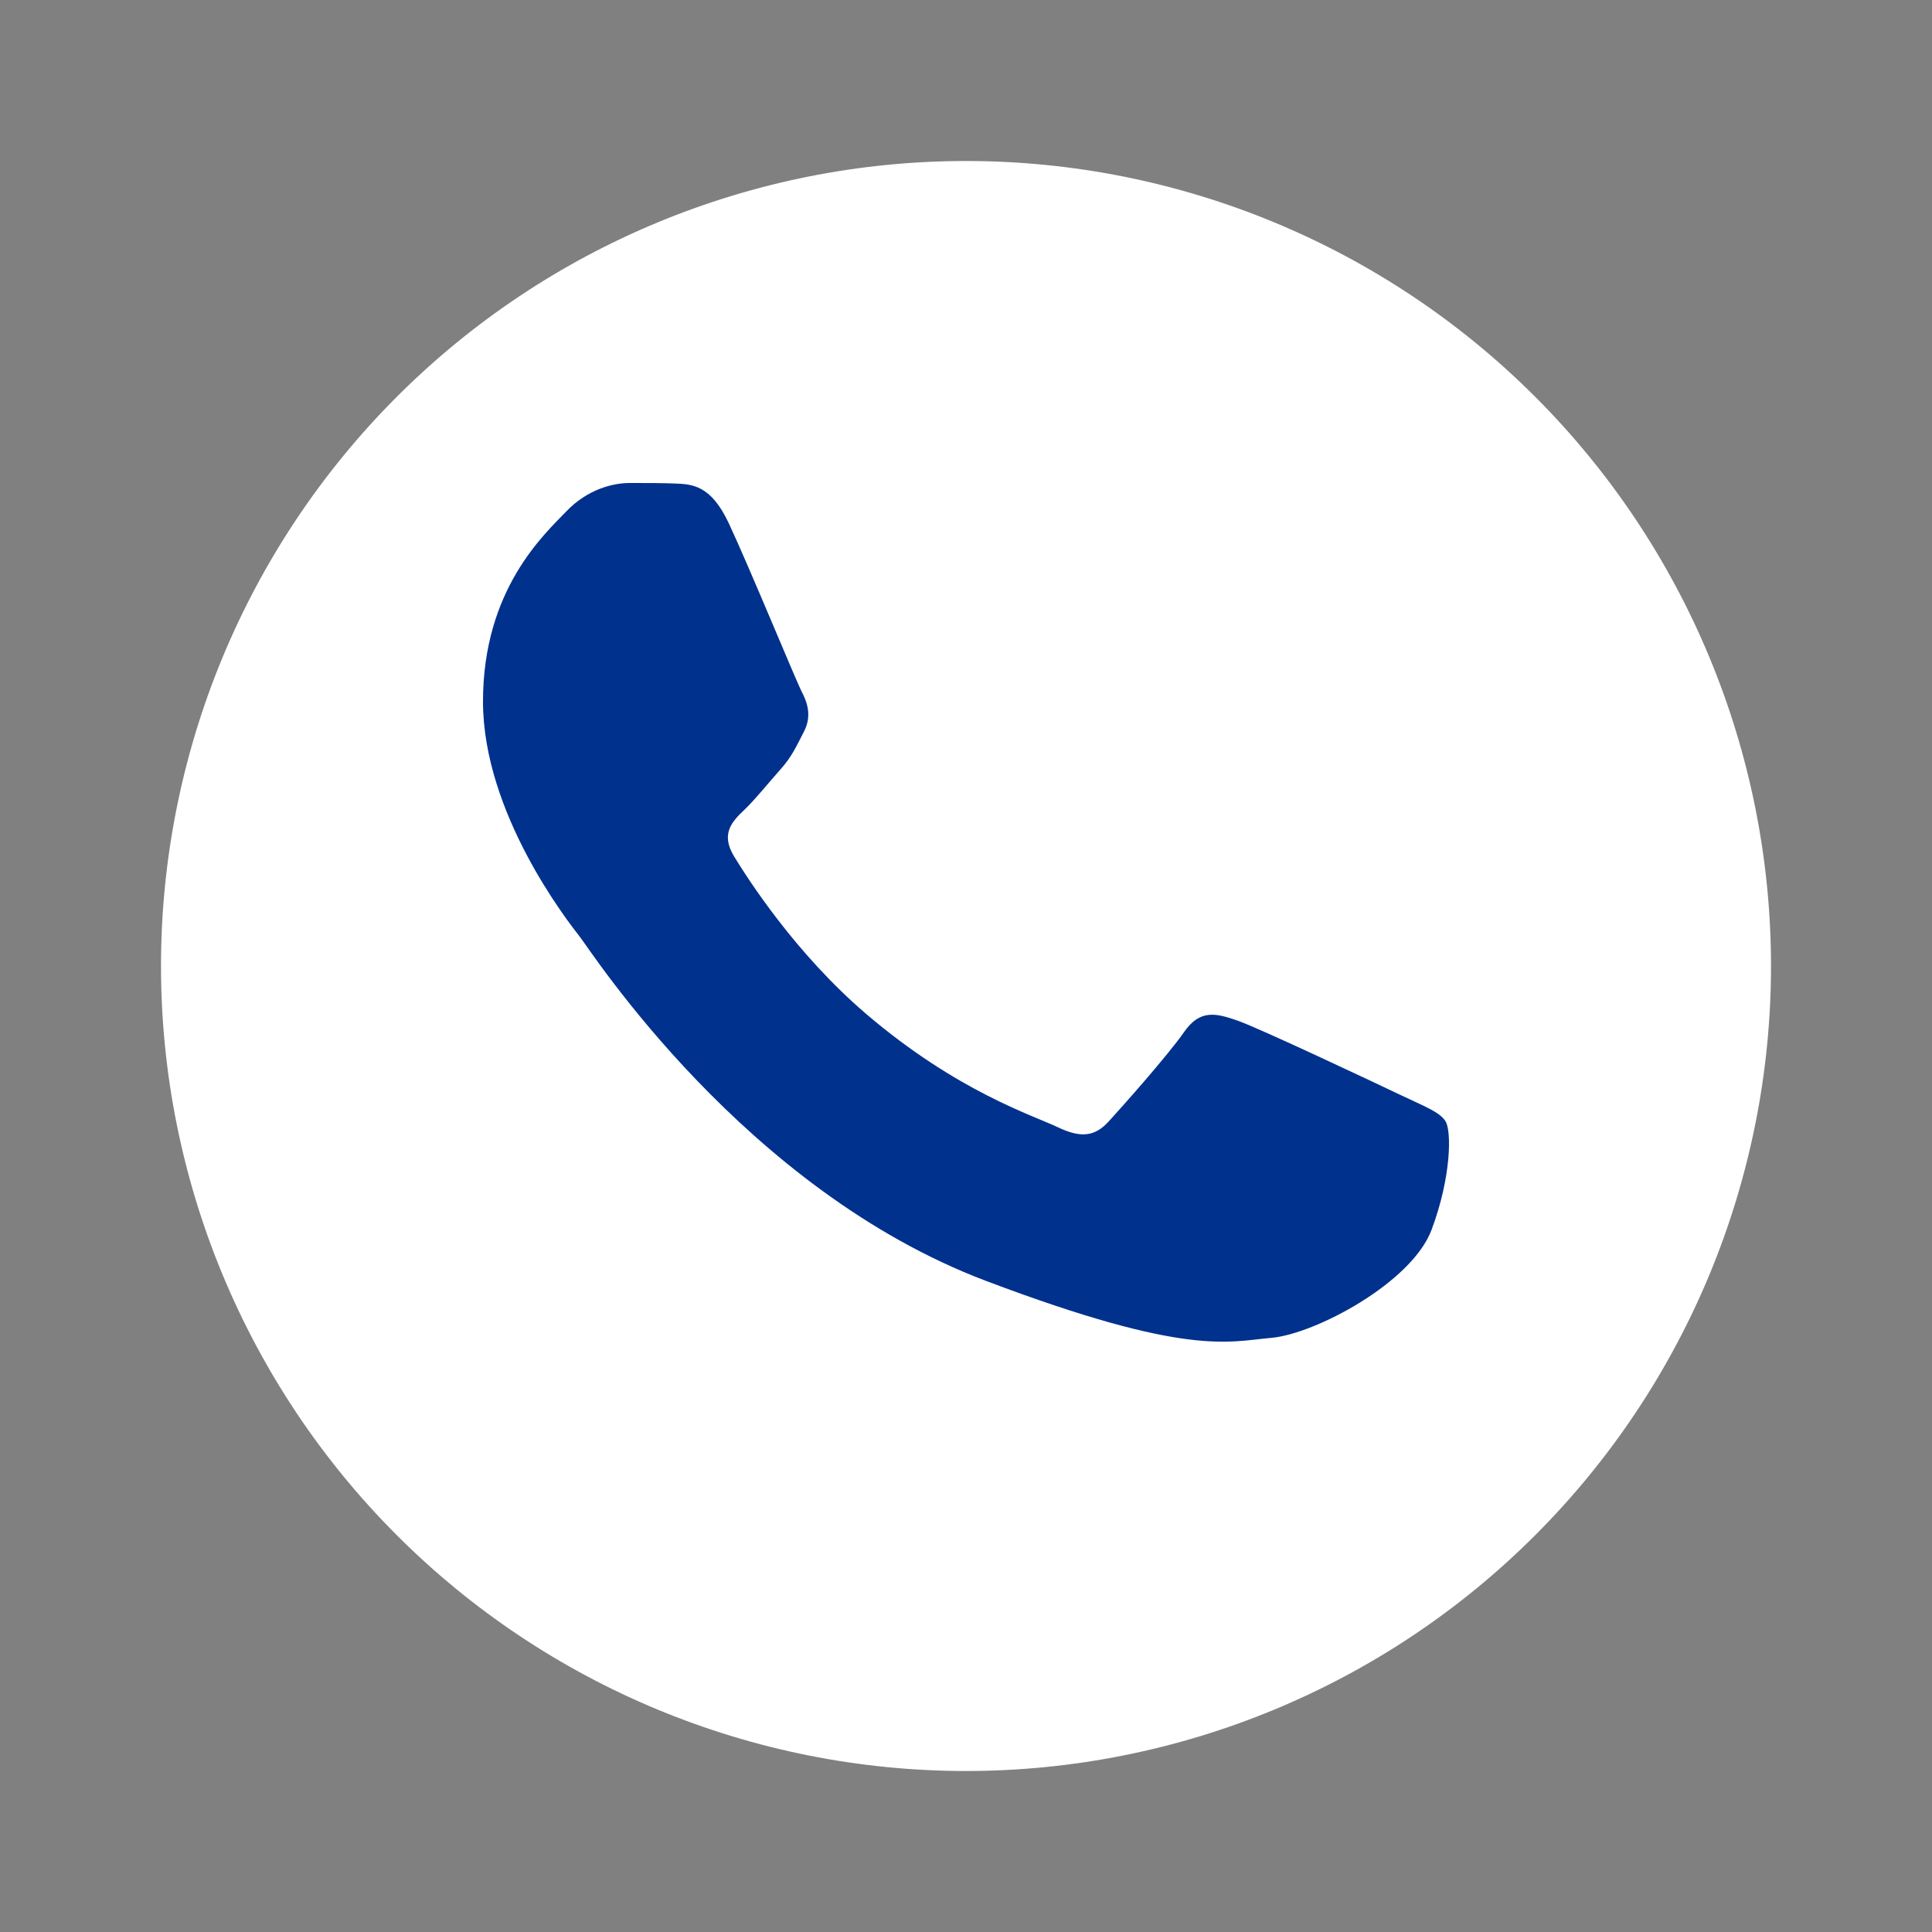 <svg width="48" height="48" viewBox="0 0 48 48" fill="none" xmlns="http://www.w3.org/2000/svg">
<rect x="0" y="0" width="48" height="48" fill="#808080" stroke="none"/>
<path d="M24 4C18.697 4 13.606 6.108 9.859 9.858C6.109 13.609 4.001 18.696 4 24C4 29.302 6.109 34.393 9.859 38.142C13.606 41.892 18.697 44 24 44C29.303 44 34.394 41.892 38.141 38.142C41.891 34.393 44 29.302 44 24C44 18.698 41.891 13.607 38.141 9.858C34.394 6.108 29.303 4 24 4Z" fill="white"/>
<path d="M18.102 12.991C17.659 12.049 17.194 12.03 16.773 12.013C16.429 11.999 16.035 12 15.641 12C15.248 12 14.608 12.142 14.067 12.708C13.525 13.274 12 14.643 12 17.428C12 20.212 14.116 22.903 14.411 23.281C14.706 23.659 18.496 29.555 24.498 31.824C29.486 33.709 30.501 33.334 31.584 33.239C32.666 33.145 35.078 31.871 35.569 30.549C36.062 29.228 36.062 28.095 35.914 27.858C35.767 27.623 35.373 27.481 34.782 27.198C34.191 26.915 31.288 25.546 30.747 25.357C30.206 25.168 29.812 25.074 29.418 25.641C29.025 26.207 27.894 27.481 27.549 27.858C27.205 28.237 26.86 28.284 26.27 28.001C25.679 27.717 23.777 27.12 21.521 25.192C19.766 23.692 18.581 21.84 18.236 21.273C17.892 20.707 18.199 20.4 18.495 20.118C18.761 19.865 19.086 19.457 19.381 19.127C19.676 18.797 19.774 18.561 19.971 18.183C20.168 17.806 20.07 17.475 19.922 17.192C19.774 16.909 18.627 14.11 18.102 12.991Z" fill="#00318D"/>
</svg>
